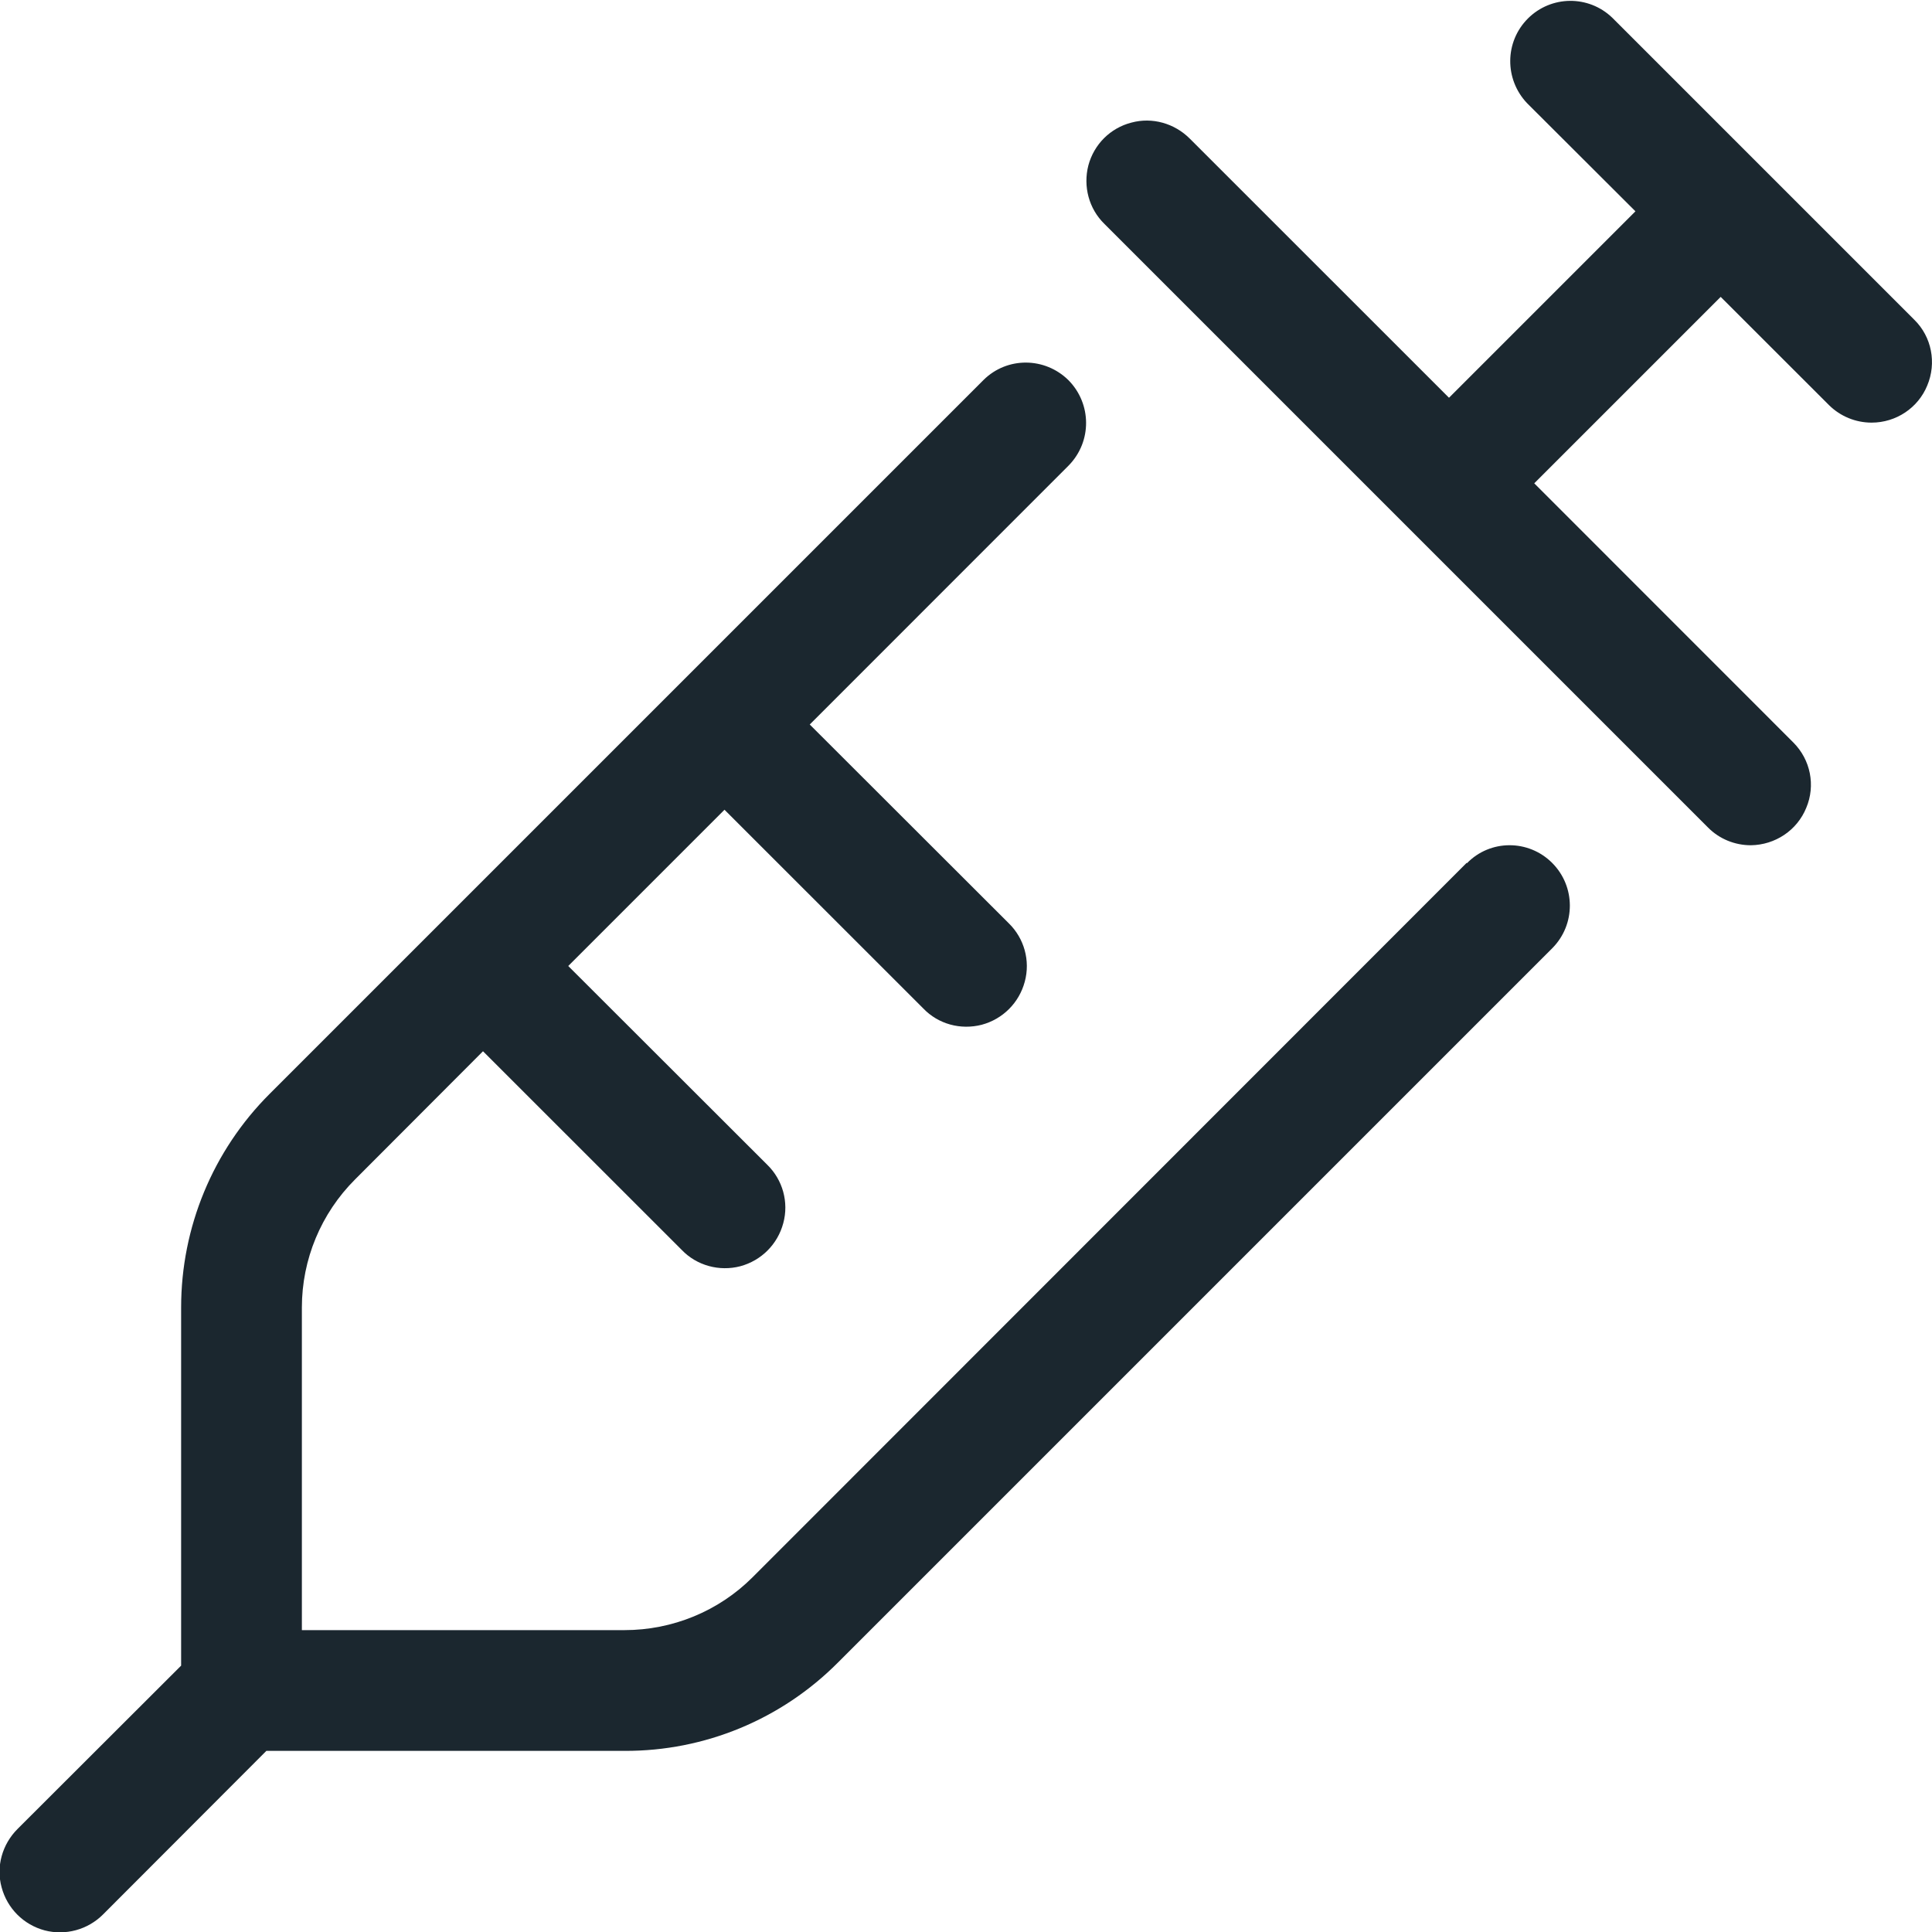 <?xml version="1.0" encoding="UTF-8"?>
<svg xmlns="http://www.w3.org/2000/svg" xmlns:xlink="http://www.w3.org/1999/xlink" width="24px" height="24px" viewBox="0 0 24 24" version="1.1">
<g id="surface1">
<path style=" stroke:none;fill-rule:nonzero;fill:rgb(10.588%,15.294%,18.431%);fill-opacity:1;" d="M 23.777 3.969 L 20.027 0.219 C 19.734 -0.062 19.27 -0.059 18.98 0.23 C 18.691 0.52 18.688 0.984 18.969 1.281 L 20.316 2.625 L 18 4.941 L 14.781 1.723 C 14.59 1.531 14.312 1.453 14.055 1.523 C 13.793 1.59 13.59 1.793 13.52 2.055 C 13.453 2.316 13.527 2.594 13.719 2.781 L 21.219 10.281 C 21.359 10.422 21.551 10.5 21.75 10.5 C 22.051 10.496 22.324 10.316 22.438 10.035 C 22.555 9.758 22.492 9.438 22.277 9.223 L 19.059 6.004 L 21.375 3.688 L 22.723 5.035 C 22.863 5.172 23.051 5.25 23.25 5.25 C 23.555 5.25 23.828 5.066 23.941 4.789 C 24.059 4.508 23.996 4.184 23.781 3.973 Z M 18.219 10.719 L 9.348 19.594 C 8.926 20.016 8.352 20.25 7.758 20.25 L 3.75 20.25 L 3.75 16.242 C 3.75 15.645 3.988 15.074 4.41 14.652 L 6 13.059 L 8.469 15.527 C 8.656 15.723 8.938 15.797 9.195 15.73 C 9.457 15.66 9.66 15.457 9.73 15.195 C 9.801 14.934 9.723 14.656 9.531 14.469 L 7.059 12 L 9 10.059 L 11.469 12.527 C 11.656 12.723 11.934 12.797 12.195 12.73 C 12.457 12.66 12.66 12.457 12.73 12.195 C 12.801 11.934 12.723 11.656 12.531 11.469 L 10.059 9 L 13.277 5.781 C 13.566 5.484 13.562 5.016 13.273 4.723 C 12.98 4.434 12.512 4.43 12.219 4.719 L 3.348 13.59 C 2.645 14.293 2.25 15.246 2.25 16.242 L 2.25 20.691 L 0.219 22.719 C 0.027 22.91 -0.051 23.188 0.02 23.445 C 0.09 23.707 0.293 23.91 0.555 23.98 C 0.812 24.047 1.09 23.973 1.281 23.781 L 3.309 21.75 L 7.758 21.75 C 8.754 21.754 9.707 21.359 10.41 20.652 L 19.285 11.777 C 19.574 11.484 19.574 11.012 19.281 10.719 C 18.988 10.426 18.512 10.426 18.223 10.723 Z M 18.219 10.719 "/>
</g>
</svg>
